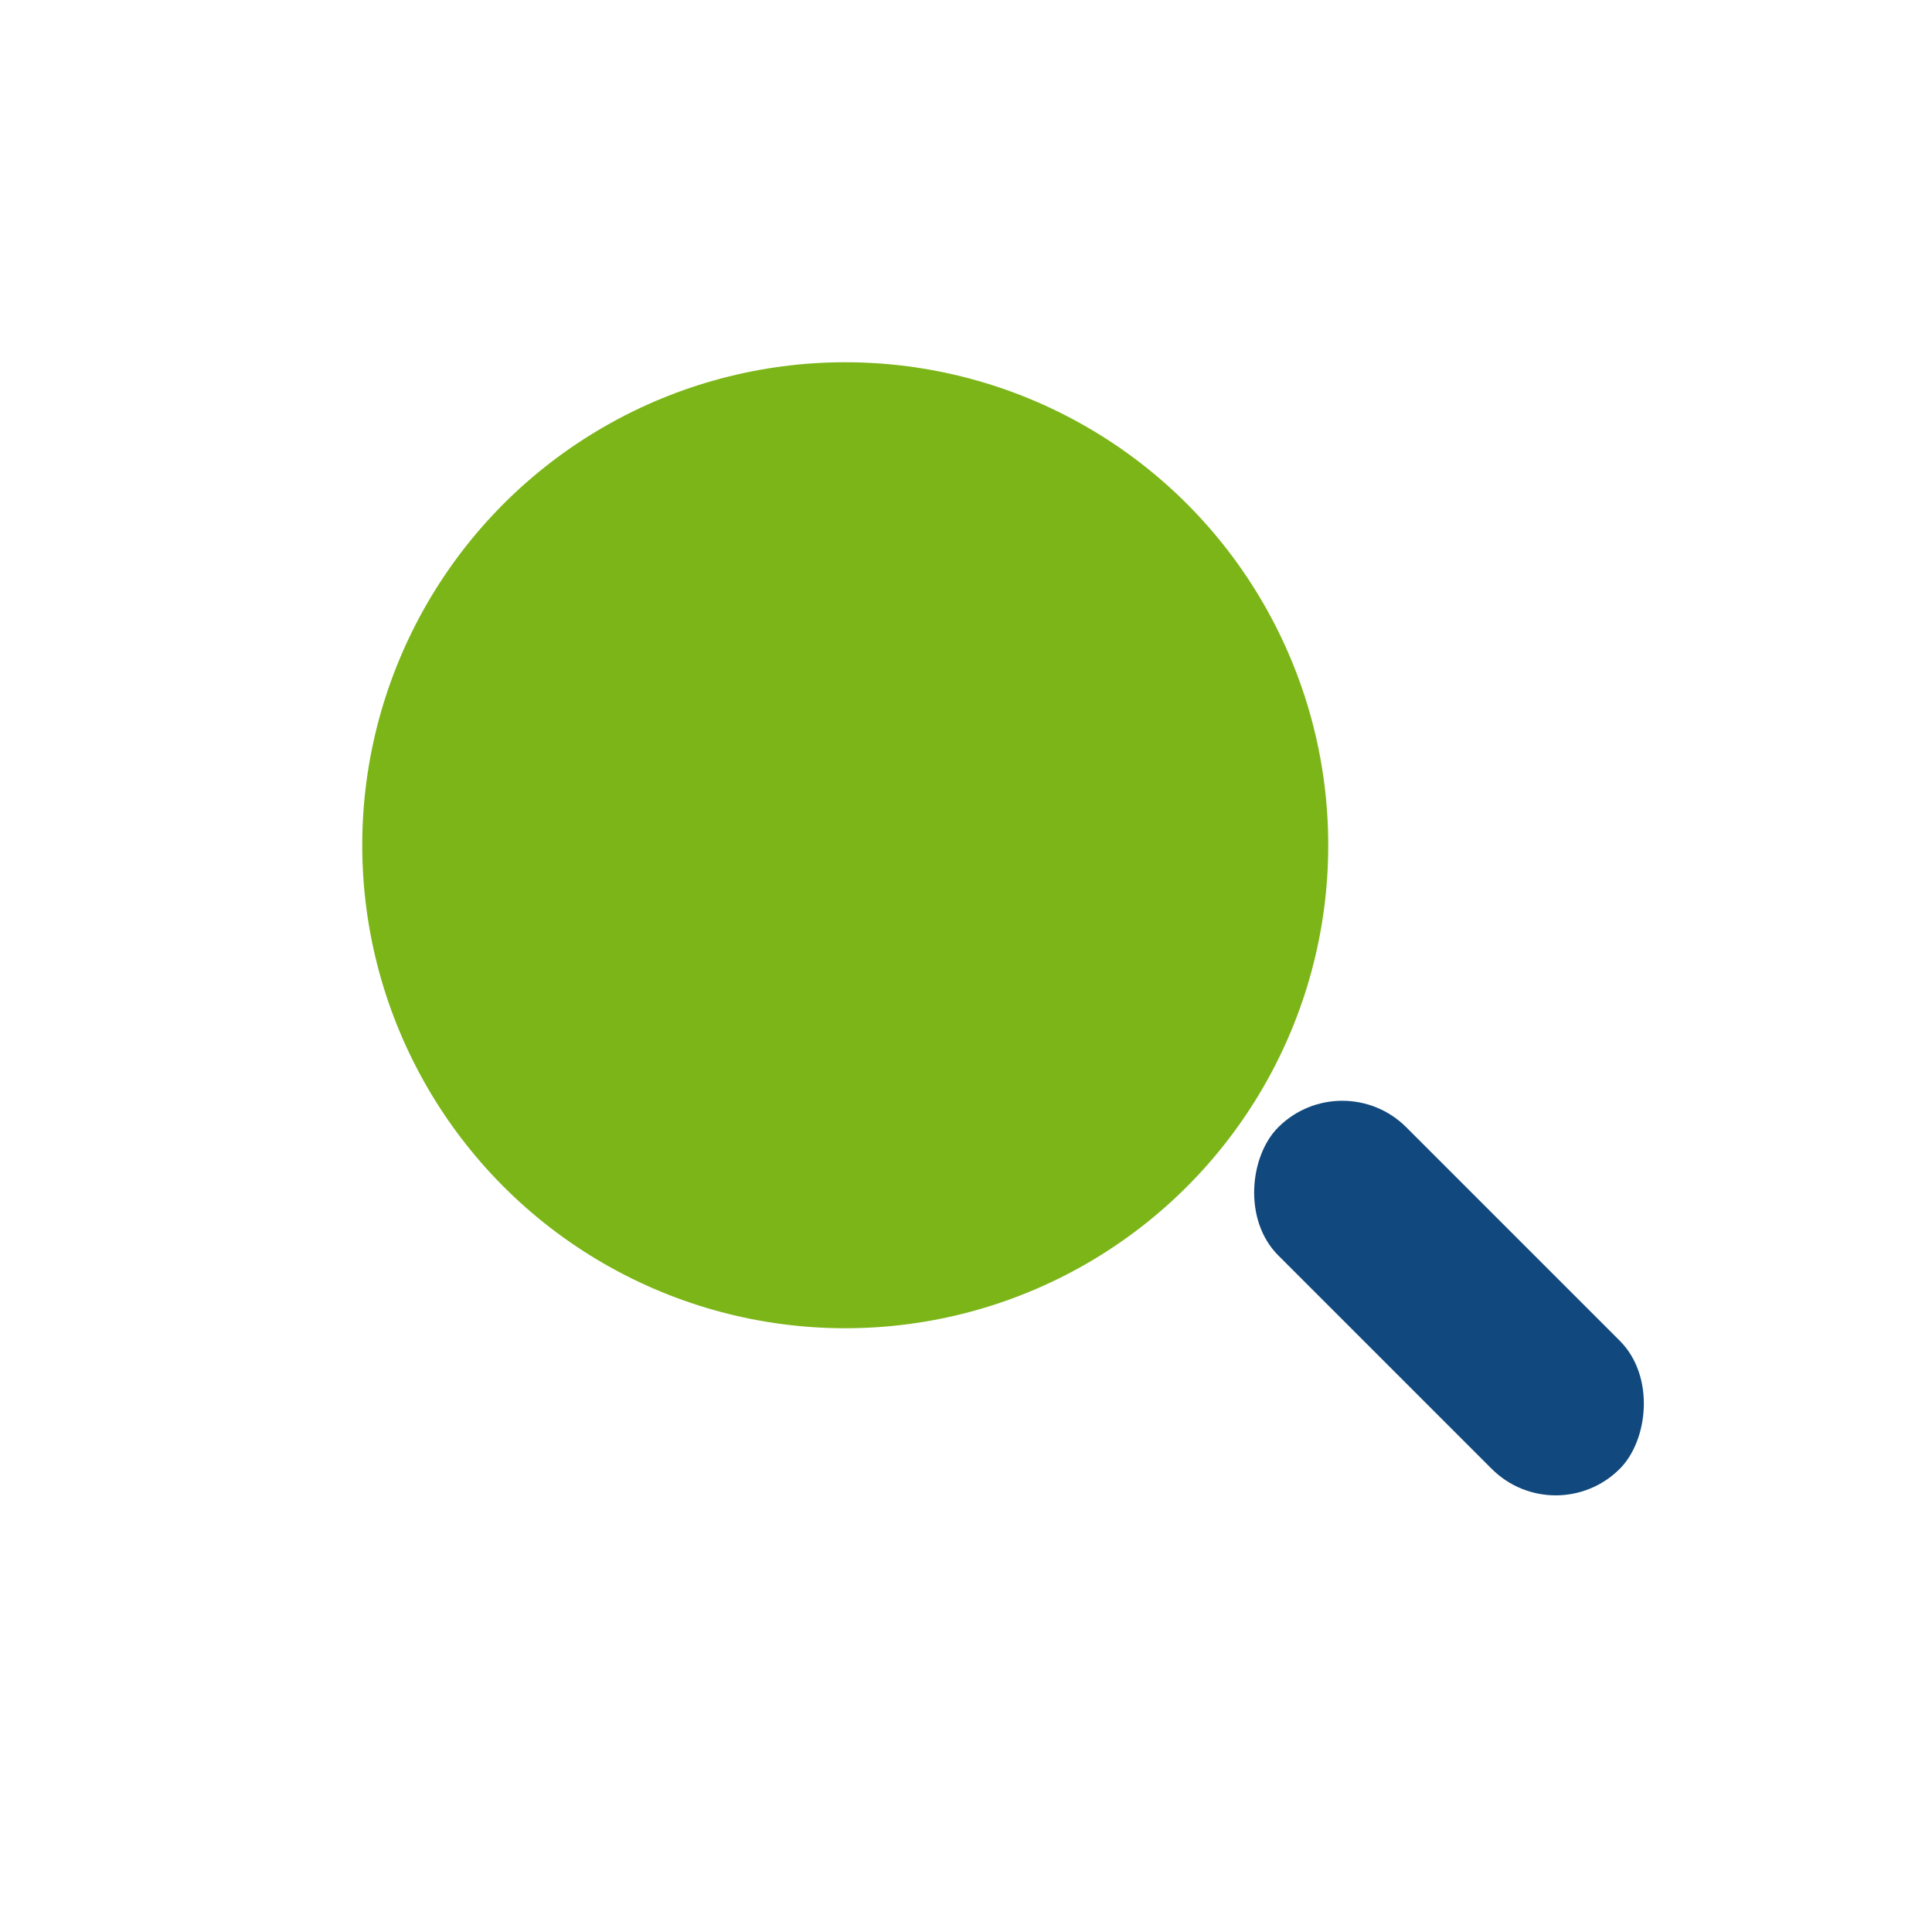 <?xml version="1.0" encoding="UTF-8"?>
<svg xmlns="http://www.w3.org/2000/svg" width="32" height="32" viewBox="0 0 32 32"><circle cx="14" cy="14" r="8" fill="#7CB518"/><rect x="20" y="20" width="8" height="3" rx="1.5" transform="rotate(45 24 21.5)" fill="#11487D"/></svg>